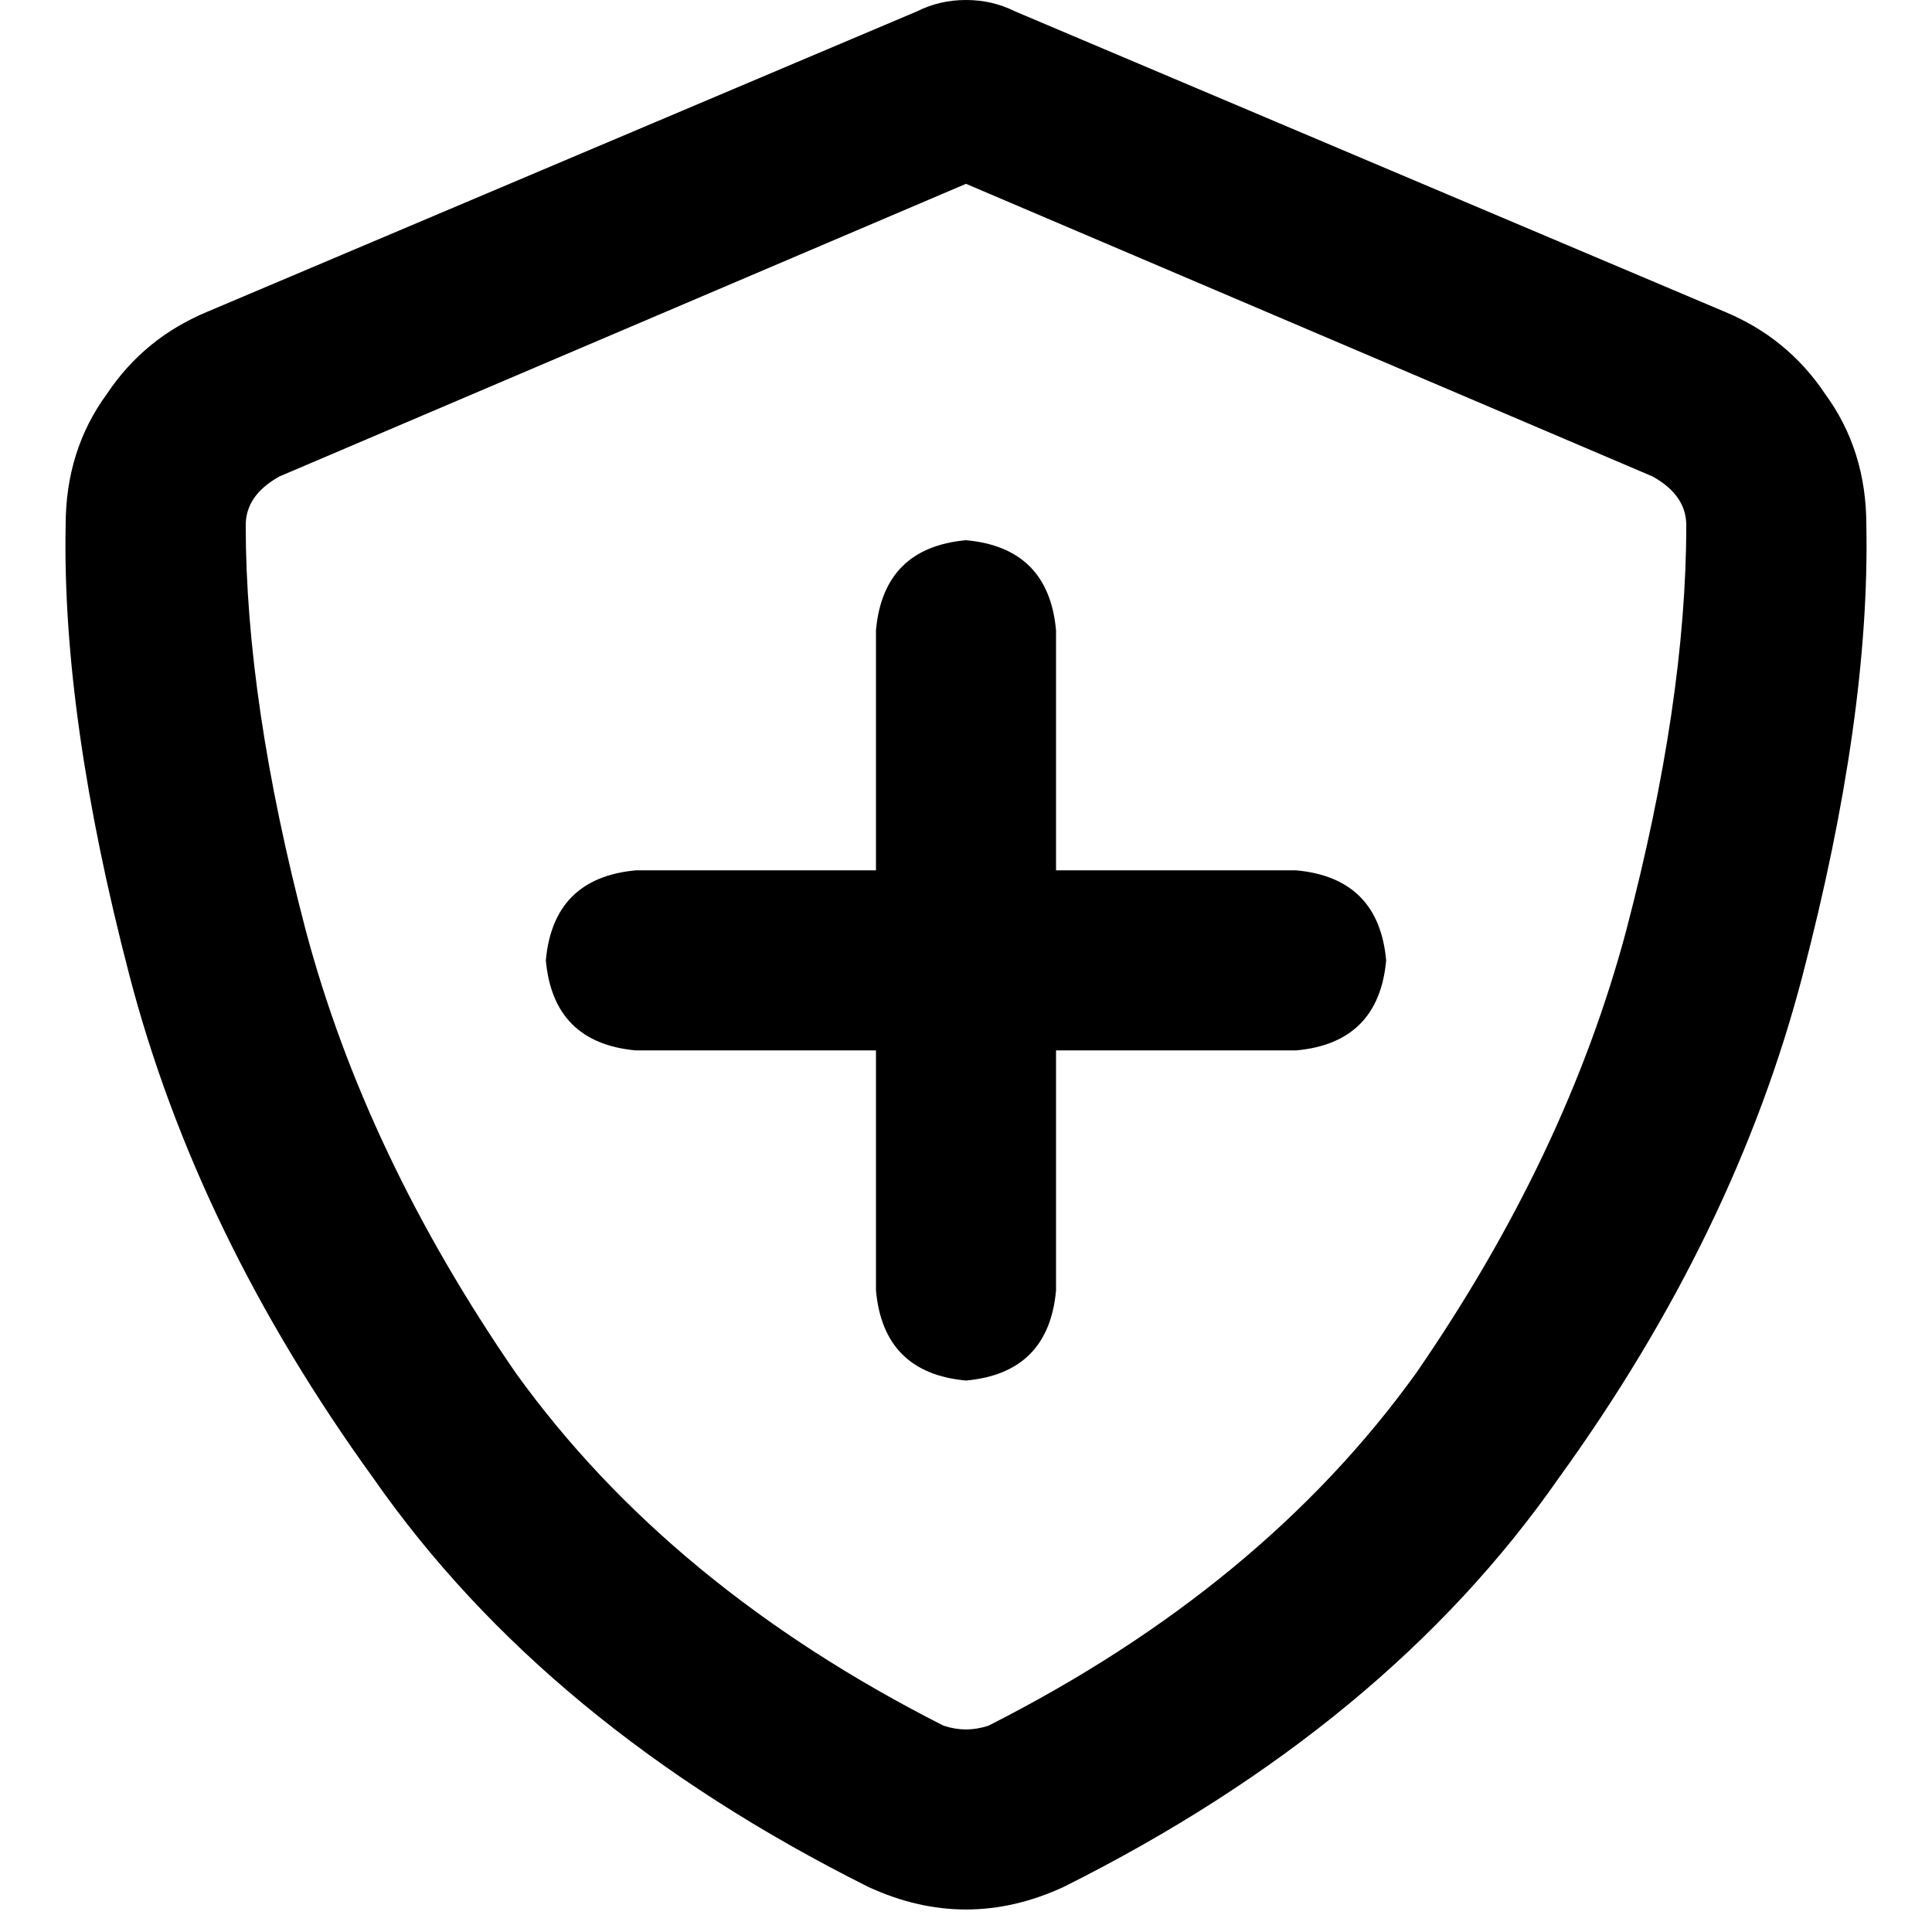 <svg xmlns="http://www.w3.org/2000/svg" viewBox="0 0 512 512">
  <path d="M 74.066 126.26 L 256 48.715 L 74.066 126.26 L 256 48.715 L 437.934 126.26 L 437.934 126.26 Q 446.882 131.231 446.882 139.184 Q 446.882 185.911 430.975 246.555 Q 415.068 306.206 375.301 363.868 Q 334.54 420.536 261.965 457.32 Q 256 459.309 250.035 457.32 Q 177.46 420.536 136.699 363.868 Q 96.932 306.206 81.025 246.555 Q 65.118 185.911 65.118 139.184 Q 65.118 131.231 74.066 126.26 L 74.066 126.26 Z M 456.823 82.517 L 268.924 2.983 L 456.823 82.517 L 268.924 2.983 Q 262.959 0 256 0 Q 249.041 0 243.076 2.983 L 55.177 82.517 L 55.177 82.517 Q 38.276 89.476 28.334 104.388 Q 17.398 119.301 17.398 139.184 Q 16.404 189.887 34.299 258.485 Q 52.194 327.083 98.92 391.705 Q 144.652 457.32 230.151 500.07 Q 256 512 281.849 500.07 Q 367.348 457.32 413.08 391.705 Q 459.806 327.083 477.701 258.485 Q 495.596 189.887 494.602 139.184 Q 494.602 119.301 483.666 104.388 Q 473.724 89.476 456.823 82.517 L 456.823 82.517 Z M 232.14 341.996 Q 234.128 363.868 256 365.856 Q 277.872 363.868 279.86 341.996 L 279.86 278.369 L 279.86 278.369 L 343.487 278.369 L 343.487 278.369 Q 365.359 276.381 367.348 254.509 Q 365.359 232.637 343.487 230.649 L 279.86 230.649 L 279.86 230.649 L 279.86 167.021 L 279.86 167.021 Q 277.872 145.15 256 143.161 Q 234.128 145.15 232.14 167.021 L 232.14 230.649 L 232.14 230.649 L 168.513 230.649 L 168.513 230.649 Q 146.641 232.637 144.652 254.509 Q 146.641 276.381 168.513 278.369 L 232.14 278.369 L 232.14 278.369 L 232.14 341.996 L 232.14 341.996 Z" />
</svg>